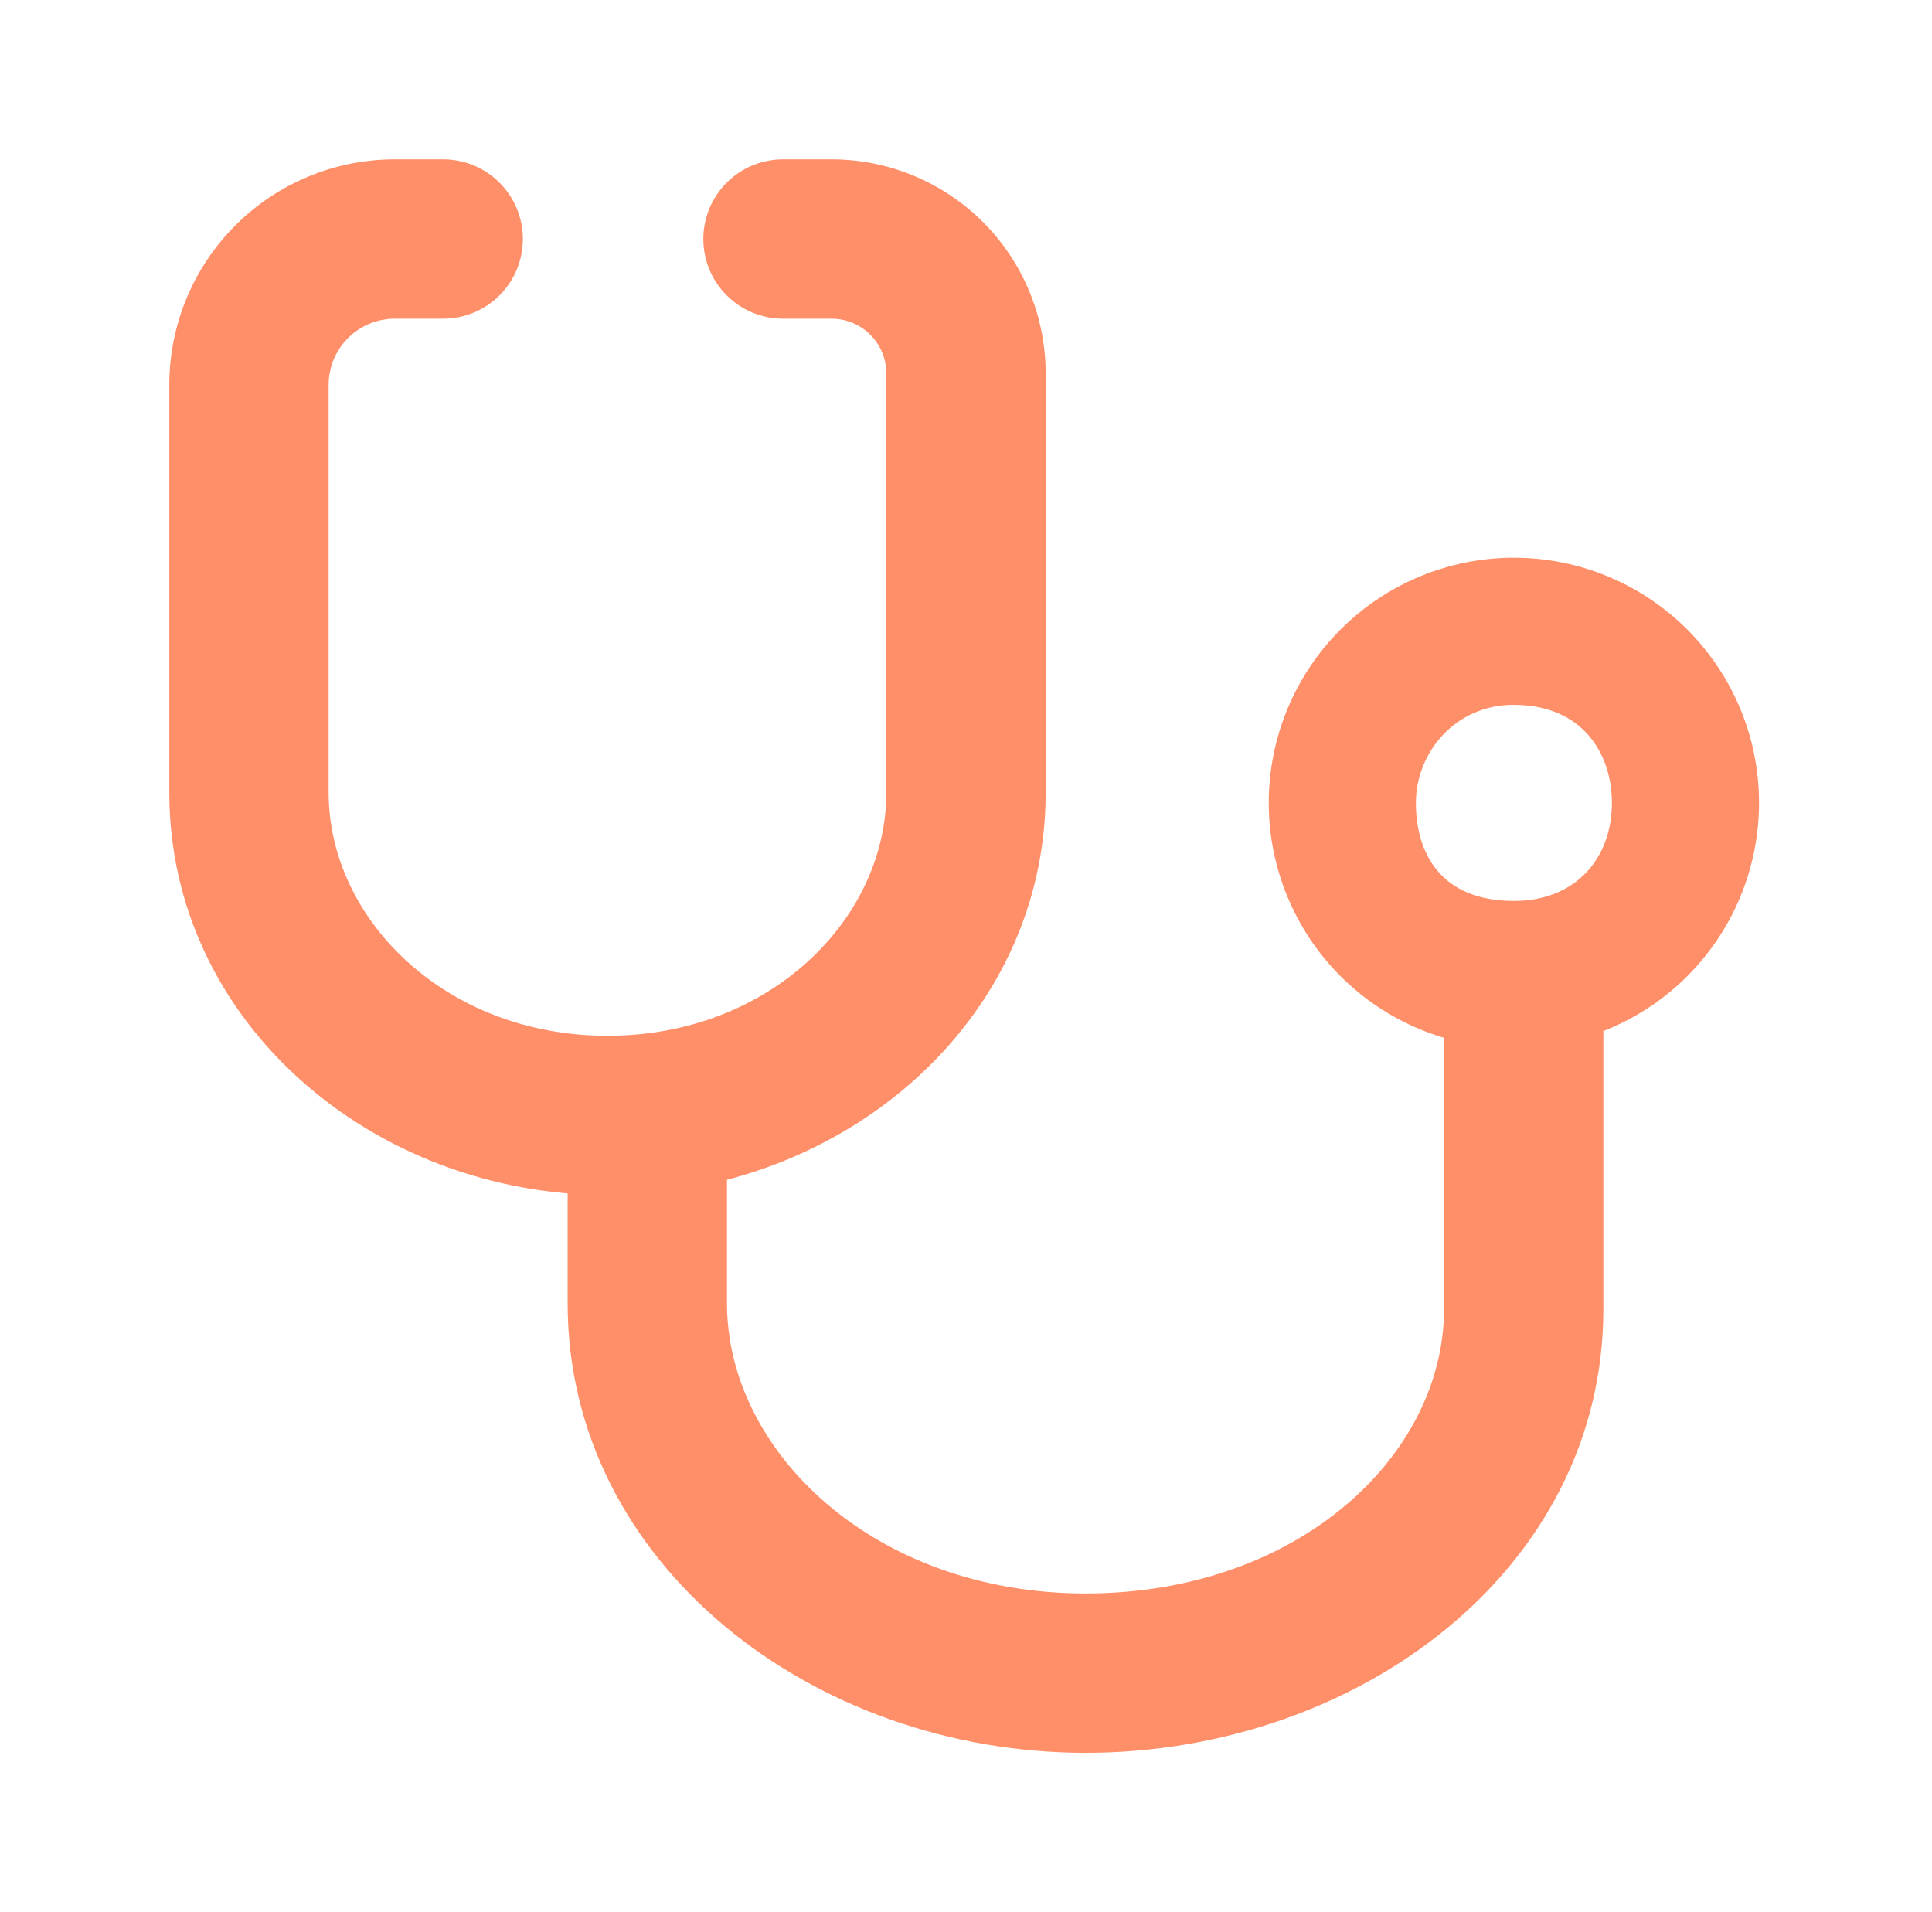 <svg width="97" height="96" viewBox="0 0 97 96" fill="none" xmlns="http://www.w3.org/2000/svg">
<path fill-rule="evenodd" clip-rule="evenodd" d="M76.5 48C77.561 48 78.578 48.421 79.328 49.172C80.079 49.922 80.5 50.939 80.5 52V65.716C80.5 78.852 68.112 88 54.5 88C40.804 88 28.5 78.512 28.5 65.44V56C28.5 54.939 28.921 53.922 29.672 53.172C30.422 52.421 31.439 52 32.5 52C33.561 52 34.578 52.421 35.328 53.172C36.079 53.922 36.5 54.939 36.5 56V65.44C36.5 72.876 43.892 80 54.5 80C65.188 80 72.5 73.072 72.5 65.716V52C72.5 50.939 72.921 49.922 73.672 49.172C74.422 48.421 75.439 48 76.5 48Z" fill="#FF8F69"/>
<path fill-rule="evenodd" clip-rule="evenodd" d="M19.812 16C18.934 16.002 18.093 16.352 17.472 16.972C16.852 17.593 16.502 18.434 16.5 19.312V39.792C16.5 46.148 22.364 52 30.5 52C38.636 52 44.5 46.148 44.5 39.788V18.748C44.5 18.387 44.429 18.029 44.29 17.695C44.152 17.362 43.949 17.059 43.694 16.803C43.438 16.548 43.135 16.346 42.801 16.208C42.467 16.07 42.109 15.999 41.748 16H39.312C38.251 16 37.234 15.579 36.484 14.828C35.733 14.078 35.312 13.061 35.312 12C35.312 10.939 35.733 9.922 36.484 9.172C37.234 8.421 38.251 8 39.312 8H41.752C43.164 8 44.562 8.278 45.866 8.819C47.17 9.359 48.355 10.151 49.353 11.149C50.352 12.148 51.143 13.333 51.683 14.638C52.223 15.942 52.501 17.34 52.5 18.752V39.792C52.5 51.332 42.248 60 30.5 60C18.752 60 8.5 51.336 8.5 39.788V19.312C8.502 16.312 9.695 13.437 11.816 11.316C13.937 9.195 16.812 8.002 19.812 8H22.252C23.313 8 24.33 8.421 25.08 9.172C25.831 9.922 26.252 10.939 26.252 12C26.252 13.061 25.831 14.078 25.08 14.828C24.33 15.579 23.313 16 22.252 16H19.812ZM76.008 35.384C73.04 35.384 71.088 37.804 71.088 40.304C71.088 42.812 72.316 45.232 76.008 45.232C79.104 45.232 80.928 43.1 80.928 40.308C80.928 37.828 79.448 35.388 76.008 35.388V35.384ZM88.316 40.304C88.316 41.92 87.998 43.521 87.38 45.014C86.762 46.508 85.855 47.865 84.713 49.008C83.57 50.151 82.213 51.058 80.72 51.676C79.227 52.295 77.626 52.614 76.01 52.614C74.394 52.614 72.793 52.296 71.3 51.678C69.806 51.06 68.449 50.153 67.306 49.011C66.163 47.868 65.256 46.511 64.638 45.018C64.019 43.525 63.7 41.924 63.7 40.308C63.7 37.044 64.997 33.913 67.305 31.605C69.613 29.297 72.744 28 76.008 28C79.272 28 82.403 29.297 84.711 31.605C87.019 33.913 88.316 37.04 88.316 40.304Z" fill="#FF8F69"/>
</svg>

